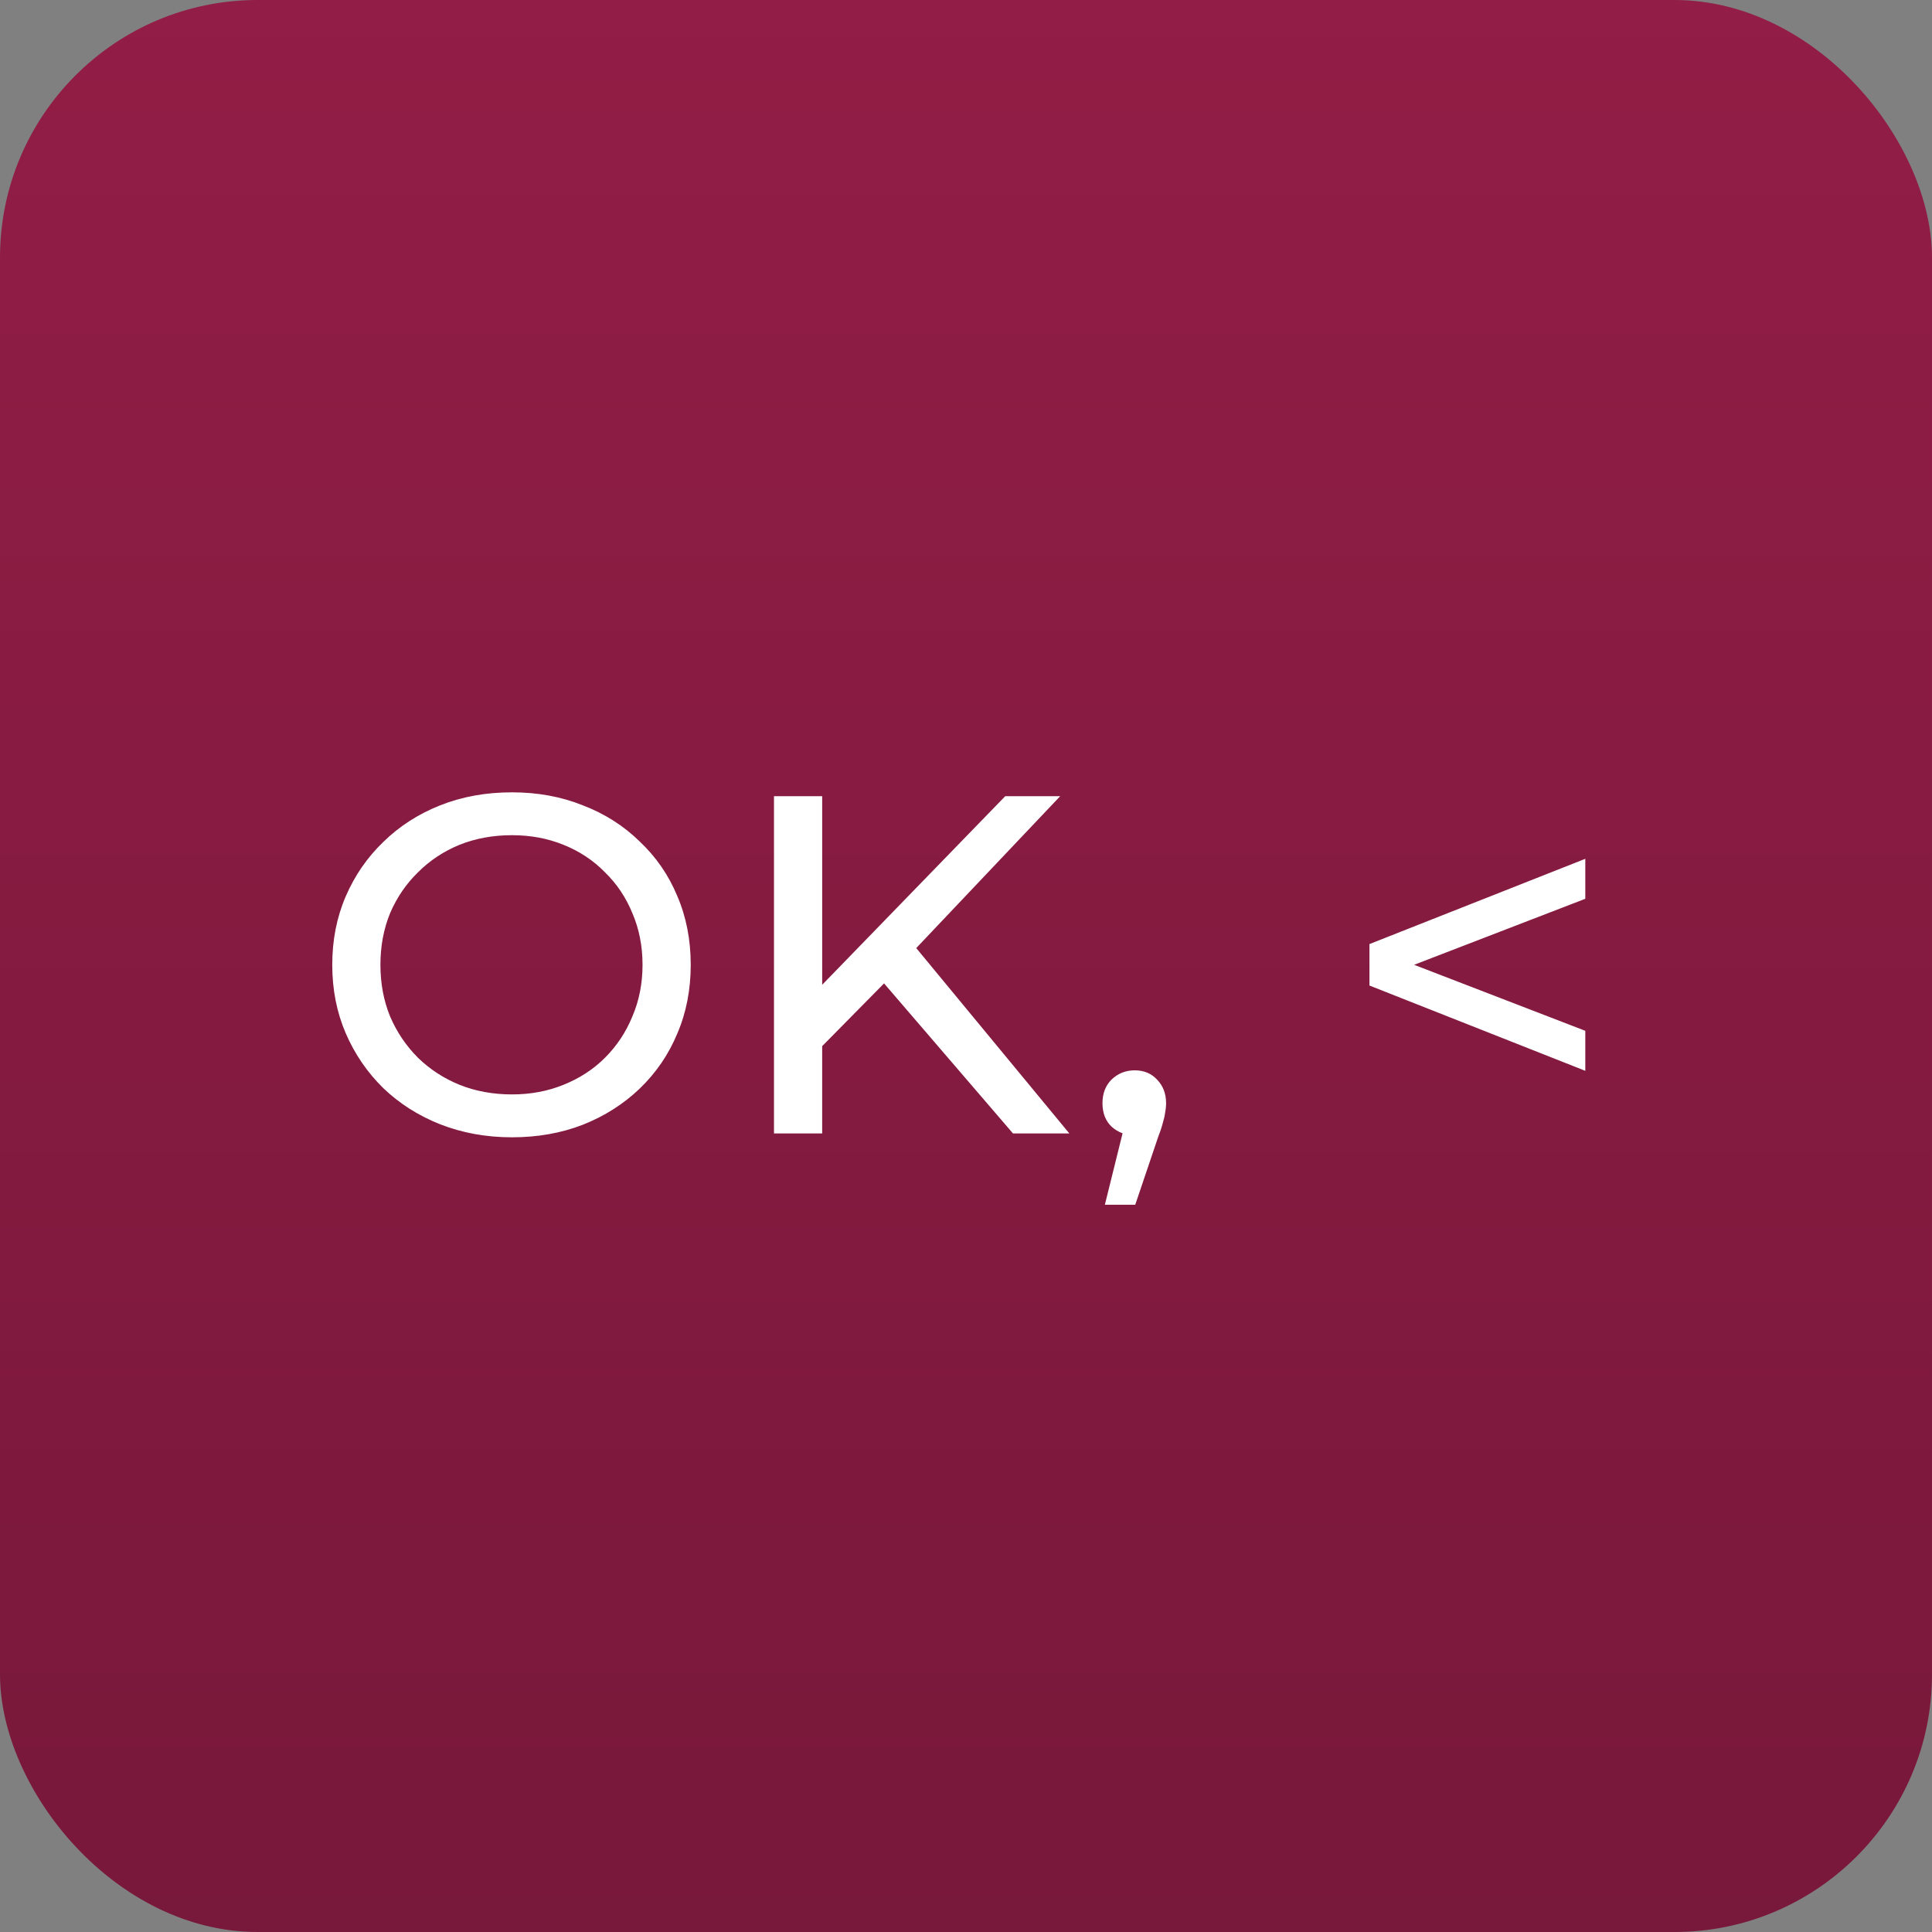 <?xml version="1.0" encoding="UTF-8"?> <svg xmlns="http://www.w3.org/2000/svg" width="75" height="75" viewBox="0 0 75 75" fill="none"><rect x="0" y="0" width="75" height="75" fill="#808080" stroke="none"/> <rect width="75" height="75" rx="10" fill="url(#paint0_linear_52_15583)"></rect> <path d="M19.874 44.15C18.877 44.15 17.948 43.981 17.087 43.645C16.24 43.308 15.504 42.84 14.88 42.242C14.257 41.631 13.771 40.92 13.421 40.11C13.072 39.299 12.898 38.414 12.898 37.454C12.898 36.493 13.072 35.608 13.421 34.798C13.771 33.987 14.257 33.283 14.88 32.684C15.504 32.073 16.24 31.599 17.087 31.263C17.935 30.926 18.864 30.758 19.874 30.758C20.872 30.758 21.788 30.926 22.624 31.263C23.472 31.587 24.207 32.054 24.831 32.665C25.467 33.264 25.953 33.968 26.29 34.779C26.639 35.59 26.814 36.481 26.814 37.454C26.814 38.426 26.639 39.318 26.29 40.128C25.953 40.939 25.467 41.65 24.831 42.261C24.207 42.859 23.472 43.327 22.624 43.663C21.788 43.987 20.872 44.15 19.874 44.15ZM19.874 42.485C20.598 42.485 21.265 42.36 21.876 42.111C22.499 41.861 23.035 41.512 23.484 41.063C23.946 40.602 24.301 40.066 24.55 39.455C24.812 38.844 24.943 38.177 24.943 37.454C24.943 36.73 24.812 36.063 24.55 35.452C24.301 34.841 23.946 34.311 23.484 33.862C23.035 33.401 22.499 33.046 21.876 32.796C21.265 32.547 20.598 32.422 19.874 32.422C19.139 32.422 18.459 32.547 17.836 32.796C17.225 33.046 16.689 33.401 16.227 33.862C15.766 34.311 15.404 34.841 15.142 35.452C14.893 36.063 14.768 36.73 14.768 37.454C14.768 38.177 14.893 38.844 15.142 39.455C15.404 40.066 15.766 40.602 16.227 41.063C16.689 41.512 17.225 41.861 17.836 42.111C18.459 42.36 19.139 42.485 19.874 42.485ZM31.692 40.839L31.599 38.557L39.024 30.907H41.157L35.414 36.967L34.367 38.127L31.692 40.839ZM30.046 44V30.907H31.917V44H30.046ZM39.324 44L33.956 37.753L35.209 36.369L41.512 44H39.324ZM42.891 46.768L43.827 42.99L44.07 44.075C43.708 44.075 43.403 43.963 43.153 43.738C42.916 43.514 42.798 43.208 42.798 42.822C42.798 42.448 42.916 42.142 43.153 41.905C43.403 41.668 43.702 41.55 44.051 41.55C44.413 41.55 44.706 41.675 44.93 41.924C45.154 42.161 45.267 42.46 45.267 42.822C45.267 42.946 45.254 43.071 45.229 43.196C45.217 43.308 45.186 43.445 45.136 43.607C45.098 43.757 45.036 43.944 44.949 44.168L44.07 46.768H42.891ZM61.541 41.569L53.162 38.258V36.649L61.541 33.339V34.891L53.779 37.884V37.023L61.541 40.016V41.569Z" fill="white"></path> <defs> <linearGradient id="paint0_linear_52_15583" x1="37.5" y1="0" x2="37.5" y2="75" gradientUnits="userSpaceOnUse"> <stop stop-color="#921D46"></stop> <stop offset="1" stop-color="#78183A"></stop> </linearGradient> </defs> </svg> 